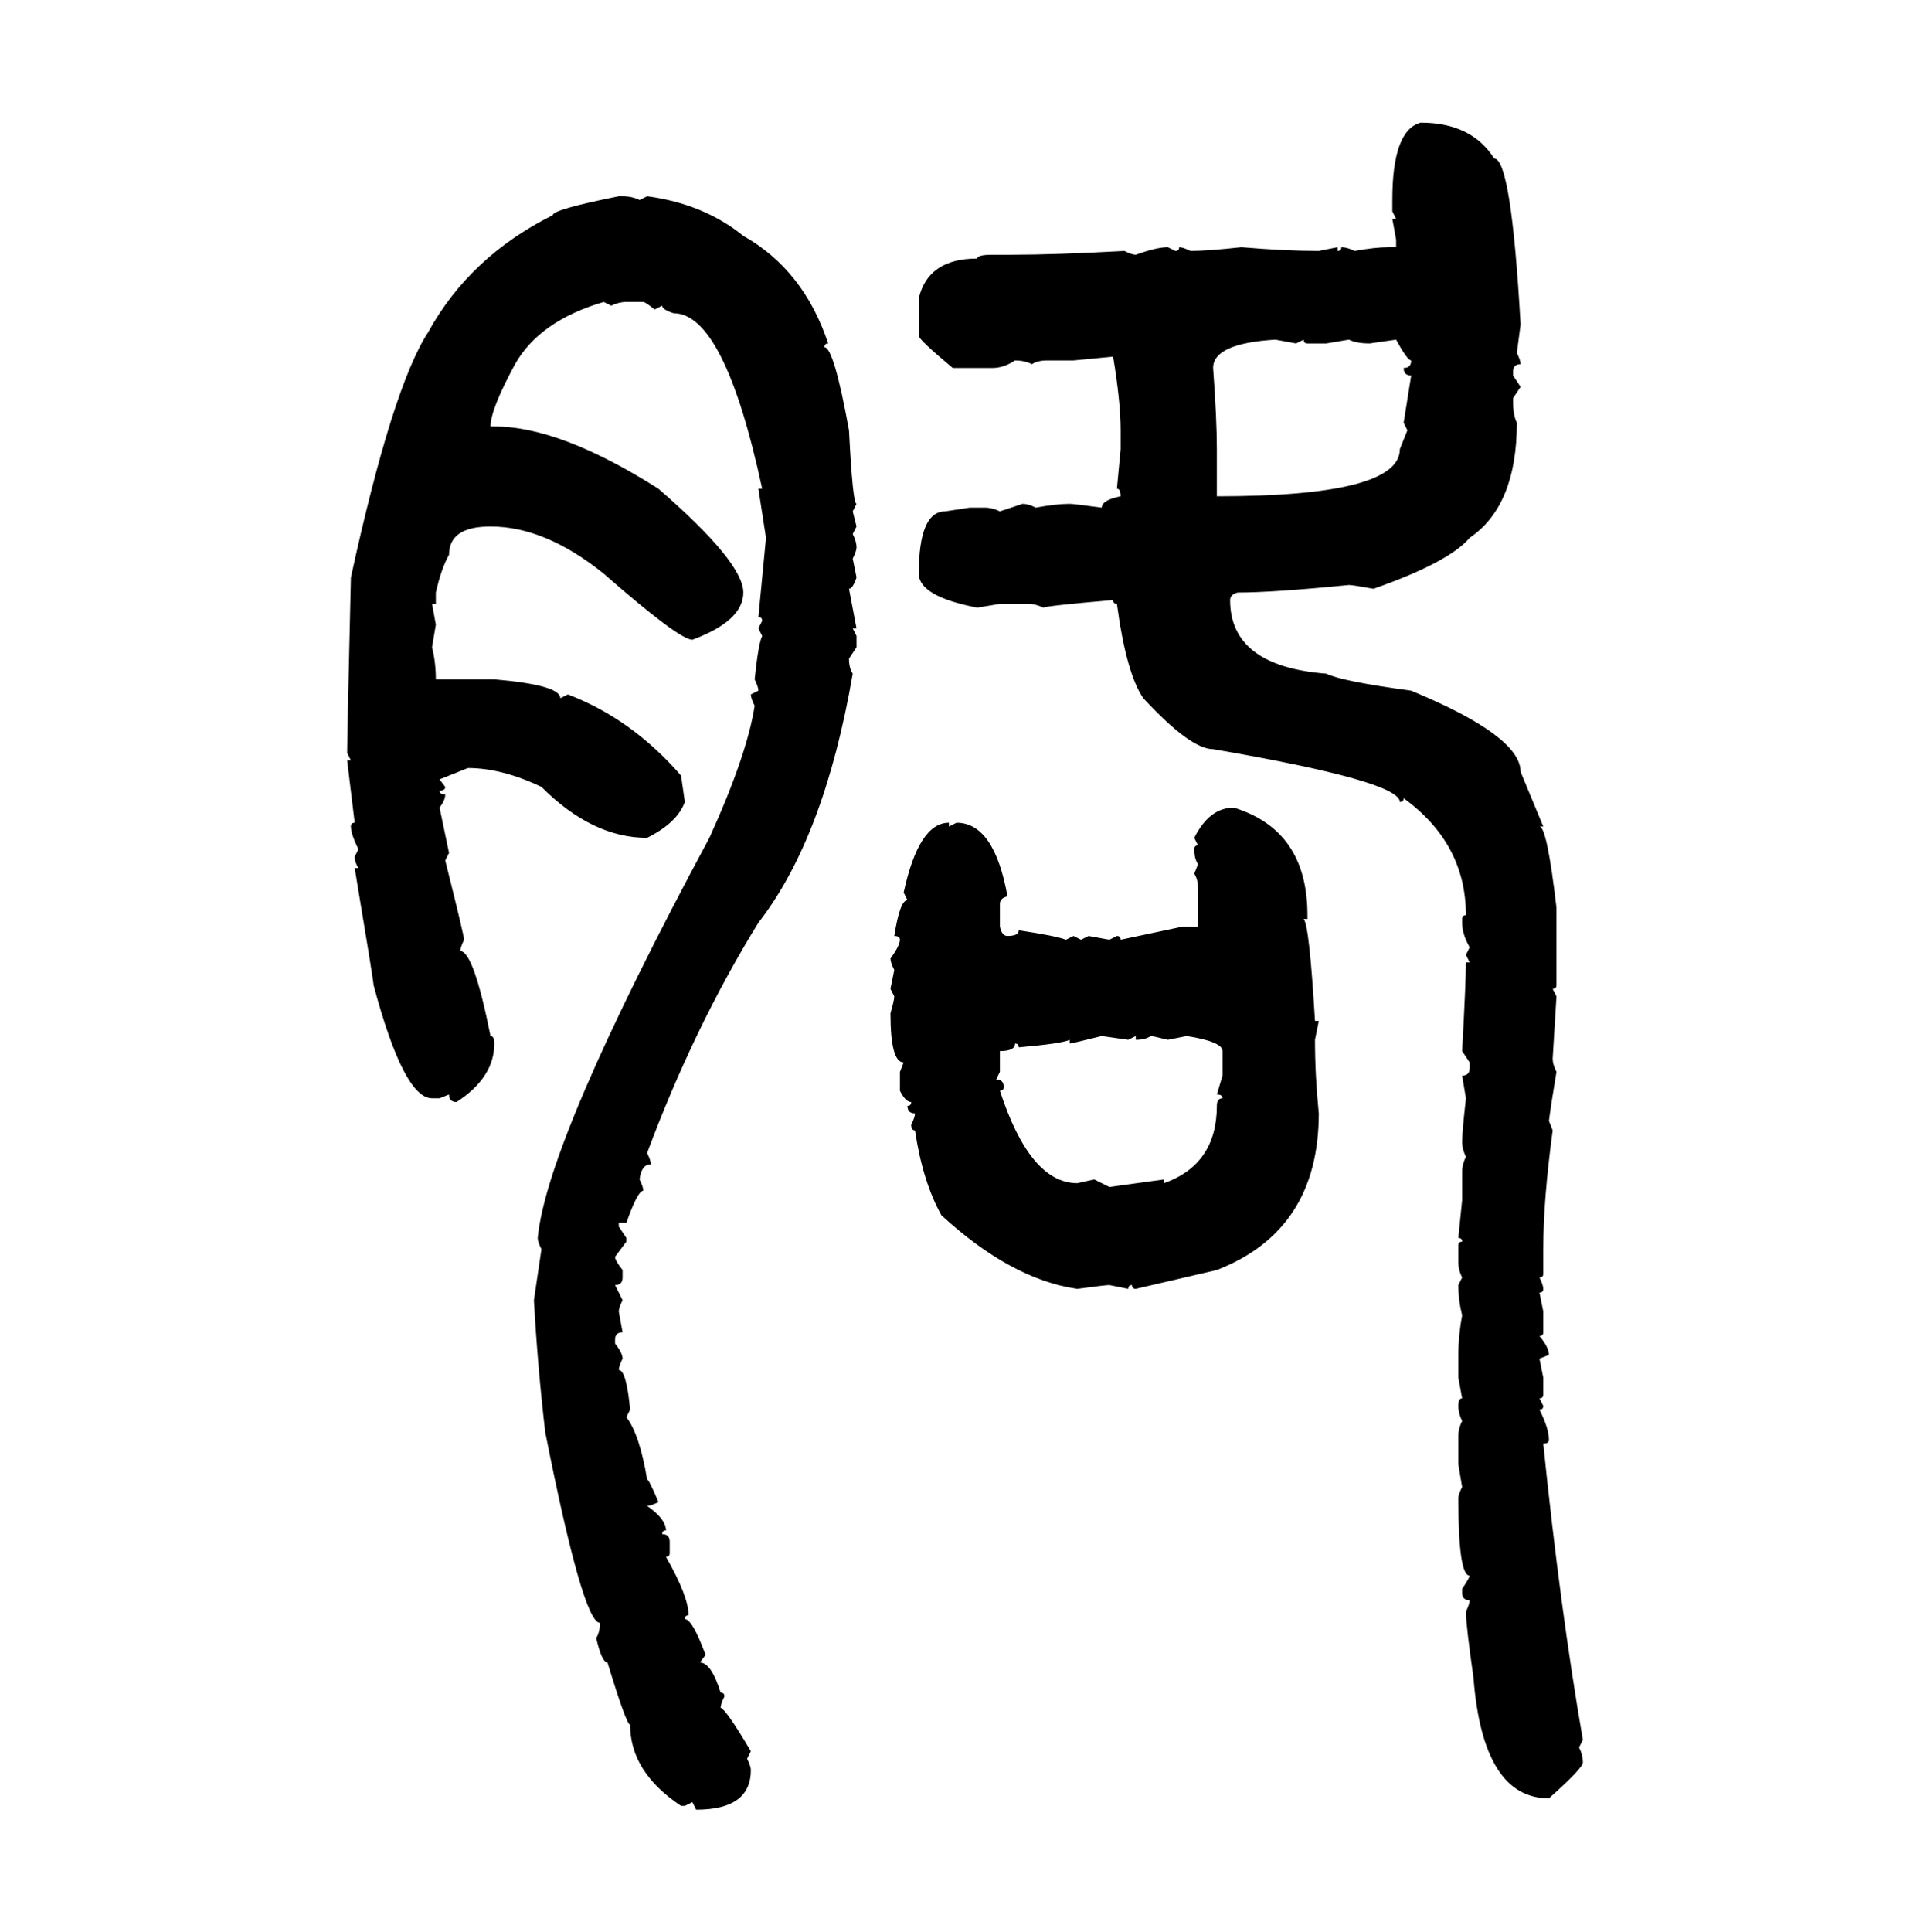 <svg xmlns="http://www.w3.org/2000/svg" xmlns:xlink="http://www.w3.org/1999/xlink" width="299.707" height="300"><path d="M220.61 19.04L220.61 19.04Q228.52 19.04 232.03 24.61L232.03 24.61Q234.67 24.61 236.13 50.39L236.13 50.39L235.55 54.79Q236.13 55.96 236.13 56.54L236.13 56.54Q234.96 56.54 234.96 57.71L234.96 57.71L234.96 58.30L236.13 60.06L234.96 61.82L234.96 62.40Q234.96 64.45 235.55 65.63L235.55 65.63Q235.55 78.52 228.22 83.50L228.22 83.50Q225 87.30 213.28 91.41L213.28 91.41Q210.06 90.82 209.47 90.82L209.47 90.82Q197.75 91.99 192.19 91.99L192.19 91.99Q191.02 92.29 191.02 93.16L191.02 93.16Q191.02 103.42 205.96 104.59L205.96 104.59Q208.30 105.76 219.14 107.23L219.14 107.23Q236.13 114.26 236.13 119.82L236.13 119.82L239.65 128.32L239.06 128.32Q240.23 128.32 241.70 140.92L241.70 140.92L241.70 152.93Q241.70 153.52 241.11 153.52L241.11 153.52L241.70 154.69L241.11 164.36Q241.11 165.23 241.70 166.41L241.70 166.41Q240.82 171.68 240.53 174.02L240.53 174.02L241.11 175.49Q239.65 186.33 239.65 193.95L239.65 193.95L239.65 197.75Q239.65 198.34 239.06 198.34L239.06 198.34Q239.65 199.51 239.65 200.10L239.65 200.10Q239.65 200.68 239.06 200.68L239.06 200.68L239.65 203.61L239.65 206.84Q239.65 207.42 239.06 207.42L239.06 207.42Q240.53 209.18 240.53 210.35L240.53 210.35L239.06 210.94L239.65 213.87L239.65 216.50Q239.65 217.09 239.06 217.09L239.06 217.09L239.65 218.26Q239.65 218.85 239.06 218.85L239.06 218.85Q240.53 221.78 240.53 223.54L240.53 223.54Q240.53 224.12 239.65 224.12L239.65 224.12Q242.29 249.90 245.80 270.12L245.80 270.12L245.21 271.29Q245.80 272.46 245.80 273.63L245.80 273.63Q245.80 274.51 240.53 279.20L240.53 279.20Q230.27 279.20 228.81 260.45L228.81 260.45Q227.64 252.25 227.64 250.20L227.64 250.20Q228.22 249.02 228.22 248.44L228.22 248.44Q227.05 248.44 227.05 247.27L227.05 247.27L227.05 246.68Q228.22 244.92 228.22 244.63L228.22 244.63Q226.46 244.63 226.46 232.62L226.46 232.62Q226.46 232.03 227.05 230.86L227.05 230.86L226.46 227.34L226.46 222.95Q226.46 221.78 227.05 220.61L227.05 220.61Q226.46 219.43 226.46 218.26L226.46 218.26Q226.46 217.09 227.05 217.09L227.05 217.09L226.46 213.87L226.46 210.35Q226.46 207.42 227.05 204.20L227.05 204.20Q226.46 201.86 226.46 199.51L226.46 199.51L227.05 198.34Q226.46 197.17 226.46 196.00L226.46 196.00L226.46 193.36Q226.46 192.77 227.05 192.77L227.05 192.77Q227.05 192.19 226.46 192.19L226.46 192.19L227.05 186.33L227.05 181.93Q227.05 180.76 227.64 179.59L227.64 179.59Q227.05 178.42 227.05 177.25L227.05 177.25Q227.05 175.78 227.64 170.51L227.64 170.51L227.05 166.99Q228.22 166.99 228.22 165.82L228.22 165.82L228.22 164.94L227.05 163.18Q227.64 152.34 227.64 149.41L227.64 149.41L228.22 149.41L227.64 148.24L228.22 147.07Q227.05 145.02 227.05 143.26L227.05 143.26L227.05 142.68Q227.05 142.09 227.64 142.09L227.64 142.09Q227.64 130.96 217.97 123.93L217.97 123.93Q217.97 124.51 217.38 124.51L217.38 124.51Q217.38 121.29 188.38 116.31L188.38 116.31Q184.86 116.31 177.54 108.40L177.54 108.40Q174.90 104.59 173.44 93.75L173.44 93.75Q172.85 93.75 172.85 93.16L172.85 93.16Q162.60 94.04 162.01 94.34L162.01 94.34Q160.84 93.75 159.67 93.75L159.67 93.75L155.27 93.75L151.76 94.34Q142.68 92.58 142.68 89.06L142.68 89.06Q142.68 79.39 146.78 79.39L146.78 79.39L150.59 78.81L152.93 78.81Q154.10 78.81 155.27 79.39L155.27 79.39L158.79 78.22Q159.67 78.22 160.84 78.81L160.84 78.81Q164.06 78.22 166.11 78.22L166.11 78.22Q166.70 78.22 171.09 78.81L171.09 78.81Q171.09 77.64 174.02 77.05L174.02 77.05Q174.02 75.88 173.44 75.88L173.44 75.88L174.02 69.73L174.02 66.80Q174.02 62.40 172.85 55.37L172.85 55.37L166.70 55.96L162.60 55.96Q161.13 55.96 160.25 56.54L160.25 56.54Q159.08 55.96 157.62 55.96L157.62 55.96Q155.86 57.13 154.10 57.13L154.10 57.13L147.95 57.13Q142.68 52.73 142.68 52.15L142.68 52.15L142.68 46.29Q144.14 40.14 151.76 40.14L151.76 40.14Q151.76 39.55 154.10 39.55L154.10 39.55L157.03 39.55Q163.77 39.55 174.61 38.96L174.61 38.96Q175.78 39.55 176.37 39.55L176.37 39.55Q179.59 38.38 181.35 38.38L181.35 38.38L182.52 38.96Q183.11 38.96 183.11 38.38L183.11 38.38Q183.69 38.38 184.86 38.96L184.86 38.96Q187.50 38.96 192.77 38.38L192.77 38.38Q199.51 38.96 204.79 38.96L204.79 38.96L207.71 38.38L207.71 38.96Q208.30 38.96 208.30 38.38L208.30 38.38Q209.18 38.38 210.35 38.96L210.35 38.96Q213.57 38.38 215.63 38.38L215.63 38.38L216.80 38.38L216.80 37.21L216.21 33.98L216.80 33.98L216.21 32.81L216.21 31.05Q216.21 20.21 220.61 19.04ZM96.09 30.47L96.09 30.47L96.68 30.47Q98.14 30.47 99.32 31.05L99.32 31.05L100.49 30.47Q109.28 31.64 115.43 36.62L115.43 36.62Q124.80 41.89 128.61 53.32L128.61 53.32Q128.03 53.32 128.03 53.91L128.03 53.91Q129.49 53.91 131.84 66.80L131.84 66.80Q132.42 78.22 133.01 78.22L133.01 78.22L132.42 79.39L133.01 81.74L132.42 82.91Q133.01 84.08 133.01 84.96L133.01 84.96Q133.01 85.55 132.42 86.72L132.42 86.72L133.01 89.65Q132.42 91.41 131.84 91.41L131.84 91.41L133.01 97.56L132.42 97.56L133.01 98.73L133.01 100.49L131.84 102.25Q131.84 103.71 132.42 104.59L132.42 104.59Q128.03 130.08 117.77 143.26L117.77 143.26Q107.81 159.38 100.49 179.00L100.49 179.00Q101.07 180.18 101.07 180.76L101.07 180.76Q99.61 180.76 99.32 183.11L99.32 183.11Q99.90 184.28 99.90 184.86L99.90 184.86Q99.02 184.86 97.27 189.84L97.27 189.84L96.09 189.84L96.09 190.43L97.27 192.19L97.27 192.77L95.51 195.12Q95.51 195.70 96.68 197.17L96.68 197.17L96.68 198.34Q96.68 199.51 95.51 199.51L95.51 199.51L96.68 201.86Q96.09 203.03 96.09 203.61L96.09 203.61L96.68 206.84Q95.51 206.84 95.51 208.01L95.51 208.01L95.51 208.59Q96.68 210.06 96.68 210.94L96.68 210.94Q96.09 212.11 96.09 212.70L96.09 212.70Q97.27 212.70 97.85 218.85L97.85 218.85L97.27 220.02Q99.32 222.66 100.49 229.69L100.49 229.69Q100.78 229.69 102.25 233.20L102.25 233.20Q101.07 233.79 100.49 233.79L100.49 233.79Q103.42 235.84 103.42 237.60L103.42 237.60Q102.83 237.60 102.83 238.18L102.83 238.18Q104.00 238.18 104.00 239.36L104.00 239.36L104.00 241.11Q104.00 241.70 103.42 241.70L103.42 241.70Q106.93 247.85 106.93 250.78L106.93 250.78Q106.35 250.78 106.35 251.37L106.35 251.37Q107.52 251.37 109.57 256.93L109.57 256.93L108.69 258.11Q110.45 258.11 111.91 262.79L111.91 262.79Q112.50 262.79 112.50 263.38L112.50 263.38Q111.91 264.55 111.91 265.14L111.91 265.14Q112.79 265.43 116.60 271.88L116.60 271.88L116.02 273.05Q116.60 274.22 116.60 274.80L116.60 274.80Q116.60 280.96 108.11 280.96L108.11 280.96L107.52 279.79L106.35 280.37L105.76 280.37Q97.85 275.10 97.85 267.77L97.85 267.77Q97.27 267.77 94.34 258.11L94.34 258.11Q93.46 258.11 92.58 254.30L92.58 254.30Q93.16 253.42 93.16 251.95L93.16 251.95Q90.53 251.95 84.67 222.36L84.67 222.36Q83.50 212.40 82.91 201.86L82.91 201.86L84.08 193.95Q83.50 192.77 83.50 192.19L83.50 192.19Q84.96 176.95 110.16 130.08L110.16 130.08Q116.02 117.19 117.19 109.57L117.19 109.57Q116.60 108.40 116.60 107.81L116.60 107.81L117.77 107.23Q117.77 106.64 117.19 105.47L117.19 105.47Q117.77 99.90 118.36 98.73L118.36 98.73L117.77 97.56L118.36 96.39Q118.36 95.80 117.77 95.80L117.77 95.80L118.95 83.50L117.77 75.88L118.36 75.88Q112.50 48.63 104.59 48.63L104.59 48.63Q102.83 48.05 102.83 47.46L102.83 47.46L101.66 48.05Q100.20 46.88 99.90 46.88L99.90 46.88L97.27 46.88Q96.09 46.88 94.92 47.46L94.92 47.46L93.75 46.88Q83.79 49.80 79.98 56.54L79.98 56.54Q76.17 63.57 76.17 66.21L76.17 66.21L76.76 66.21Q87.01 66.21 102.25 75.88L102.25 75.88Q115.43 87.30 115.43 91.99L115.43 91.99Q115.43 96.39 107.52 99.32L107.52 99.32Q105.47 99.32 93.75 89.06L93.75 89.06Q84.67 81.74 76.17 81.74L76.17 81.74Q69.73 81.74 69.73 86.13L69.73 86.13Q68.55 88.18 67.68 91.99L67.68 91.99L67.68 93.75L67.09 93.75L67.68 96.97L67.09 100.49Q67.68 102.83 67.68 105.47L67.68 105.47L76.76 105.47Q87.01 106.35 87.01 108.40L87.01 108.40L88.18 107.81Q98.14 111.62 105.76 120.41L105.76 120.41L106.35 124.51Q105.18 127.73 100.49 130.08L100.49 130.08Q91.99 130.08 84.08 122.17L84.08 122.17Q77.93 119.24 72.66 119.24L72.66 119.24L68.26 121.00L69.14 122.17Q69.14 122.75 68.26 122.75L68.26 122.75Q68.26 123.34 69.14 123.34L69.14 123.34Q69.14 124.22 68.26 125.39L68.26 125.39L69.73 132.42L69.14 133.59Q72.07 145.31 72.07 145.90L72.07 145.90Q71.48 147.07 71.48 147.66L71.48 147.66Q73.54 147.66 76.17 160.84L76.17 160.84Q76.76 160.84 76.76 162.01L76.76 162.01Q76.76 167.29 70.90 171.09L70.90 171.09Q69.73 171.09 69.73 169.92L69.73 169.92L68.26 170.51L67.09 170.51Q62.70 170.51 58.01 152.93L58.01 152.93Q58.01 152.34 55.08 134.77L55.08 134.77L55.66 134.77Q55.08 133.89 55.08 133.01L55.08 133.01L55.66 131.84Q54.49 129.49 54.49 128.32L54.49 128.32Q54.49 127.73 55.08 127.73L55.08 127.73L53.91 118.07L54.49 118.07L53.91 116.89Q53.91 114.26 54.49 89.65L54.49 89.65Q60.94 60.06 66.50 51.56L66.50 51.56Q72.95 39.84 85.84 33.40L85.84 33.40Q85.84 32.52 96.09 30.47ZM188.38 57.13L188.38 57.13Q188.96 65.04 188.96 69.73L188.96 69.73L188.96 77.05Q217.38 77.05 217.38 69.73L217.38 69.73L218.55 66.80L217.97 65.63L219.14 58.30Q217.97 58.30 217.97 57.13L217.97 57.13Q219.14 57.13 219.14 55.96L219.14 55.96Q218.55 55.96 216.80 52.73L216.80 52.73L212.70 53.32Q210.64 53.32 209.47 52.73L209.47 52.73L205.96 53.32L203.03 53.32Q202.44 53.32 202.44 52.73L202.44 52.73L201.27 53.32L198.05 52.73Q188.38 53.32 188.38 57.13ZM191.60 125.39L191.60 125.39Q203.03 128.91 203.03 142.09L203.03 142.09L203.03 142.68L202.44 142.68Q203.32 143.55 204.20 158.50L204.20 158.50L204.79 158.50L204.20 161.43Q204.20 166.99 204.79 172.85L204.79 172.85Q204.79 191.02 188.96 197.17L188.96 197.17L176.37 200.10Q175.78 200.10 175.78 199.51L175.78 199.51Q175.20 199.51 175.20 200.10L175.20 200.10L172.27 199.51Q171.68 199.51 167.29 200.10L167.29 200.10Q157.03 198.63 146.19 188.67L146.19 188.67Q143.26 183.40 142.09 175.49L142.09 175.49Q141.50 175.49 141.50 174.61L141.50 174.61Q142.09 173.44 142.09 172.85L142.09 172.85Q140.92 172.85 140.92 171.68L140.92 171.68Q141.50 171.68 141.50 171.09L141.50 171.09Q140.63 171.09 139.75 169.34L139.75 169.34L139.75 166.41L140.33 164.94Q138.28 164.94 138.28 157.32L138.28 157.32Q138.87 155.27 138.87 154.69L138.87 154.69L138.28 153.52L138.87 150.59Q138.28 149.41 138.28 148.83L138.28 148.83Q139.75 146.78 139.75 145.90L139.75 145.90Q139.75 145.31 138.87 145.31L138.87 145.31Q139.75 139.75 140.92 139.75L140.92 139.75L140.33 138.57Q142.68 127.73 147.36 127.73L147.36 127.73L147.36 128.32L148.54 127.73Q154.39 127.73 156.45 139.16L156.45 139.16Q155.27 139.45 155.27 140.33L155.27 140.33L155.27 143.85Q155.57 145.31 156.45 145.31L156.45 145.31Q158.20 145.31 158.20 144.43L158.20 144.43Q164.06 145.31 165.53 145.90L165.53 145.90L166.70 145.31L167.87 145.90L169.04 145.31L172.27 145.90L173.44 145.31Q174.02 145.31 174.02 145.90L174.02 145.90L183.69 143.85L186.04 143.85L186.04 137.99Q186.04 136.52 185.45 135.64L185.45 135.64L186.04 134.18Q185.45 133.30 185.45 131.84L185.45 131.84Q185.45 131.25 186.04 131.25L186.04 131.25L185.45 130.08Q187.79 125.39 191.60 125.39ZM166.11 162.01L166.11 162.01L166.11 161.43Q164.94 162.01 158.20 162.60L158.20 162.60Q158.20 162.01 157.62 162.01L157.62 162.01Q157.62 163.18 155.27 163.18L155.27 163.18L155.27 166.41L154.69 167.58Q155.86 167.58 155.86 168.75L155.86 168.75Q155.86 169.34 155.27 169.34L155.27 169.34Q159.96 183.69 167.29 183.69L167.29 183.69L169.92 183.11L172.27 184.28L180.76 183.11L180.76 183.69Q188.96 180.76 188.96 171.68L188.96 171.68Q188.96 170.51 189.84 170.51L189.84 170.51Q189.84 169.92 188.96 169.92L188.96 169.92L189.84 166.99L189.84 163.18Q189.84 161.72 184.28 160.84L184.28 160.84L181.35 161.43Q179.00 160.84 178.71 160.84L178.71 160.84Q177.83 161.43 176.37 161.43L176.37 161.43L176.37 160.84L175.20 161.43L171.09 160.84Q166.41 162.01 166.11 162.01Z"/></svg>